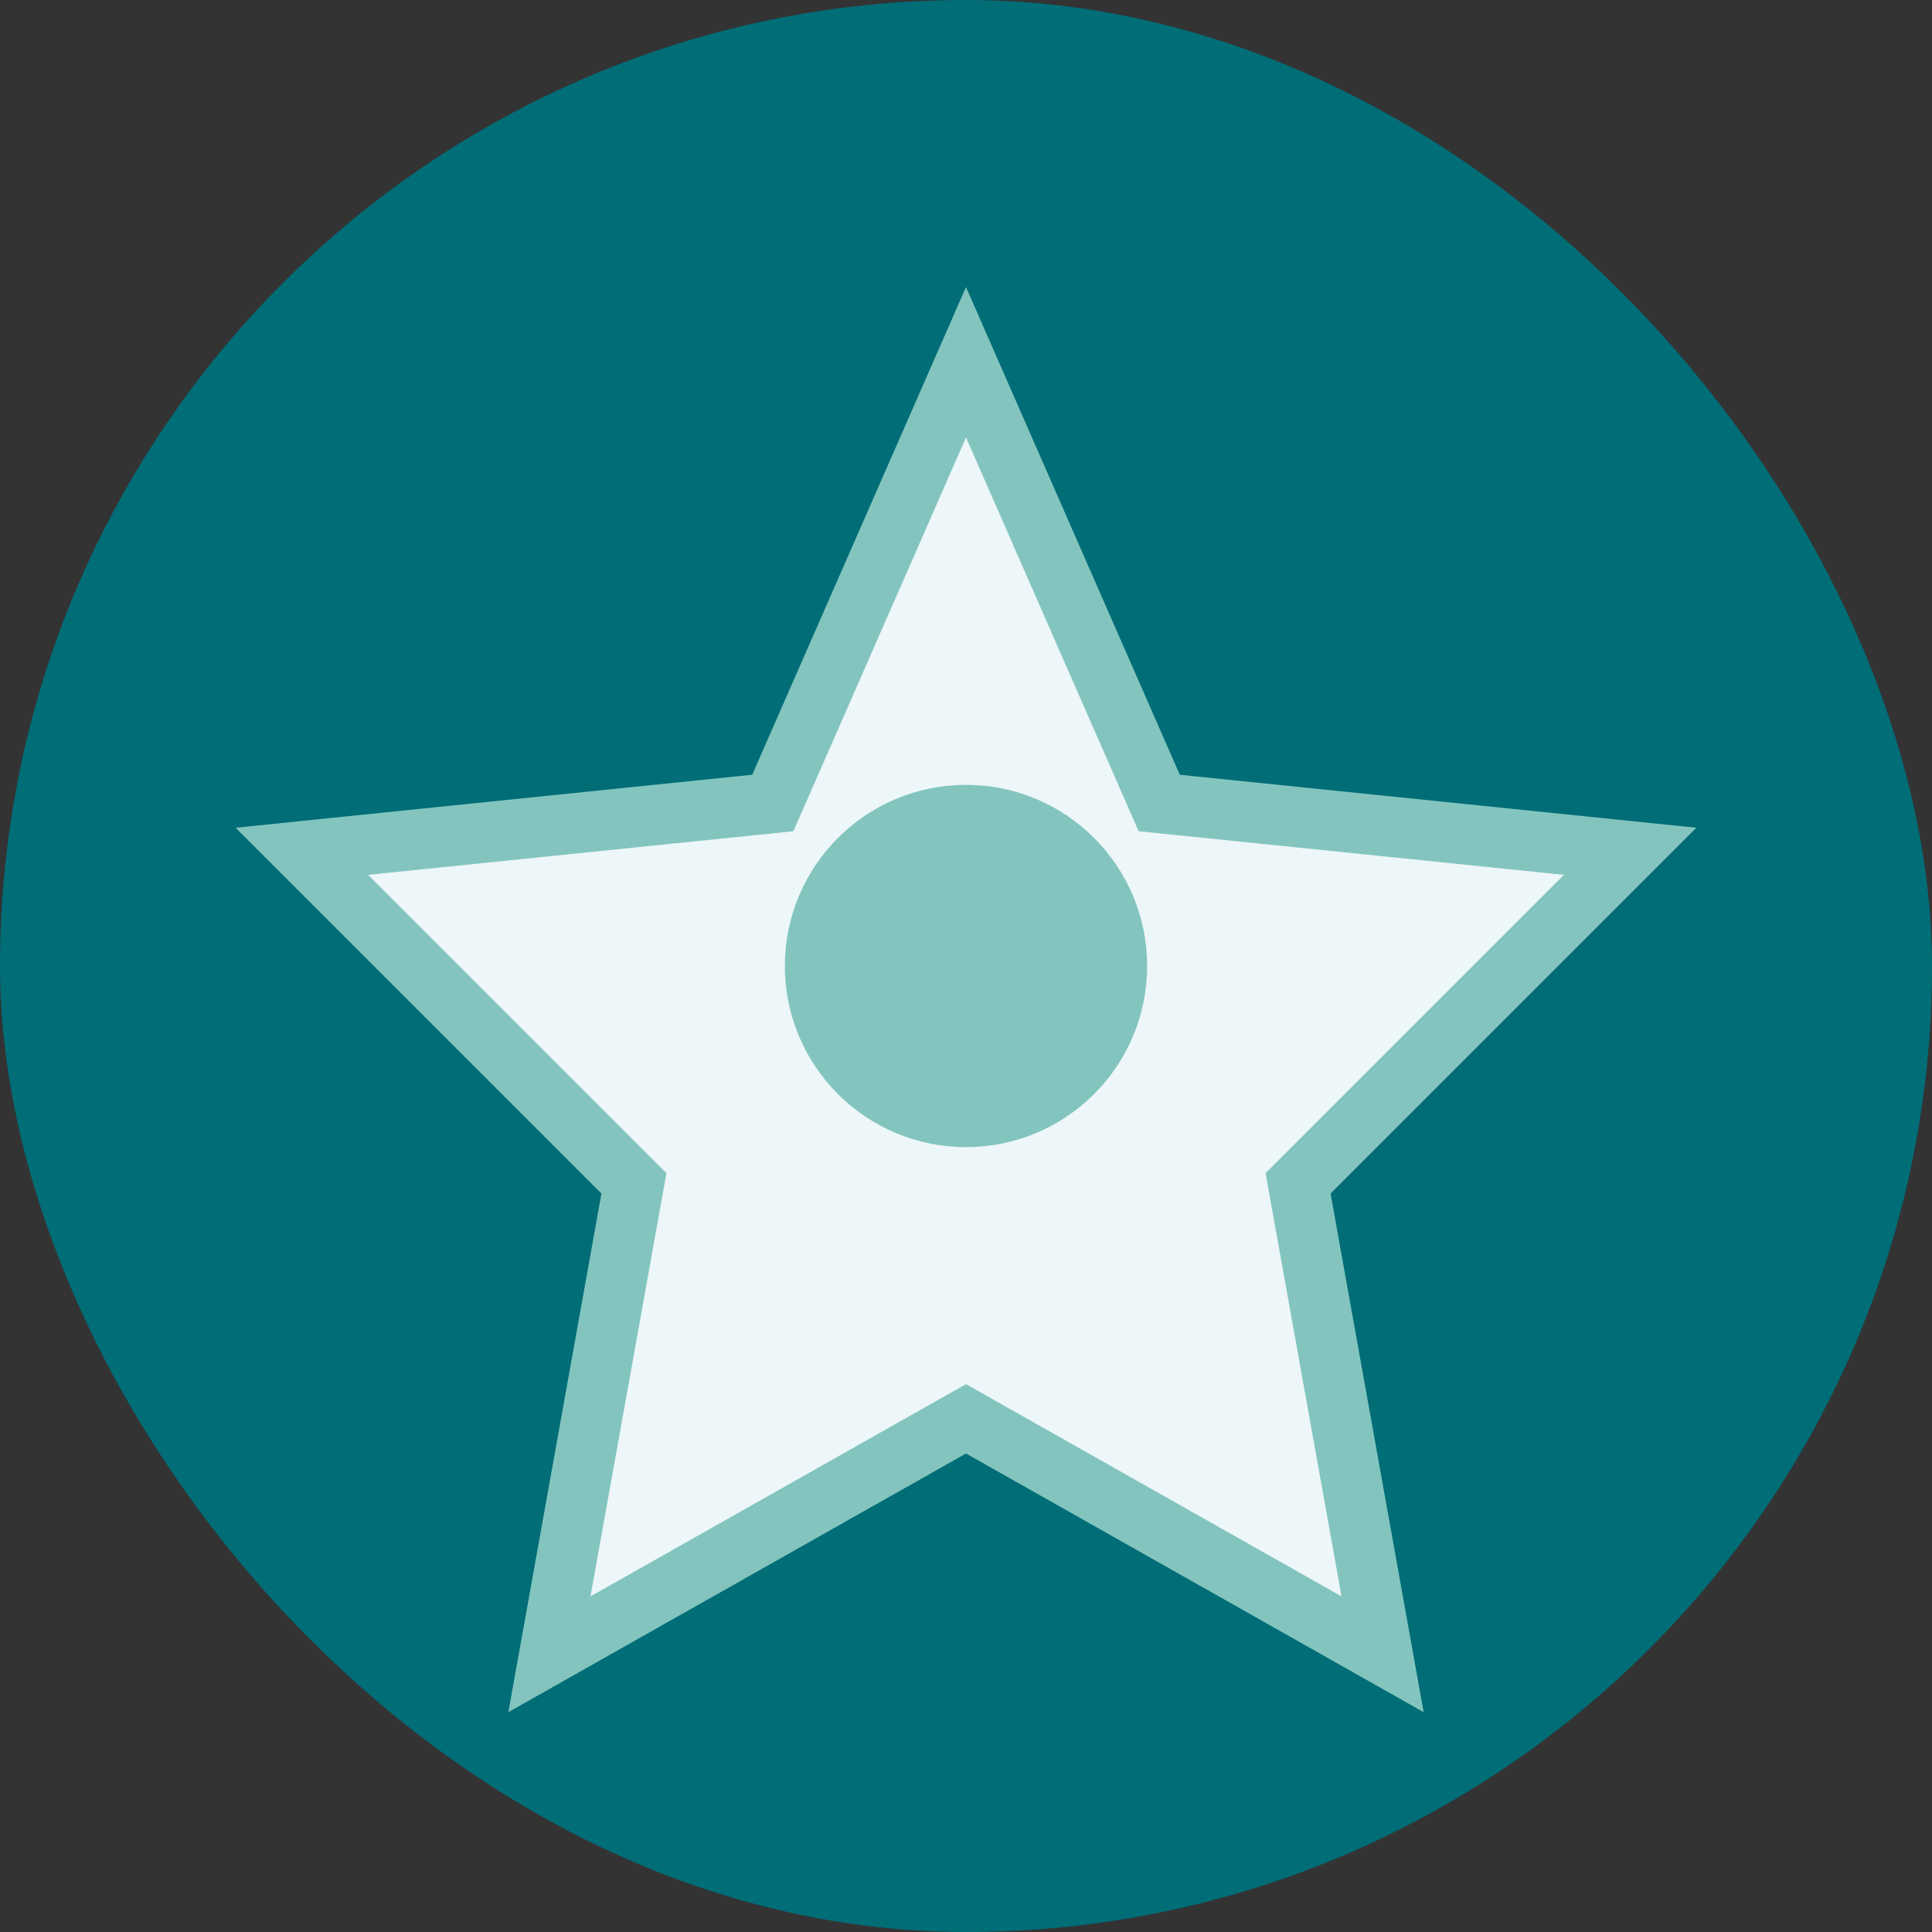 
<svg xmlns="http://www.w3.org/2000/svg" width="32" height="32" viewBox="0 0 32 32" fill="none">
  <rect x="0" y="0" width="32" height="32" fill="#333333" stroke="none"/>
  <rect width="32" height="32" rx="16" fill="#006D77" />
  <path d="M16 6L19.2 13.3L27 14.1L21.5 19.6L22.9 27.4L16 23.5L9.1 27.4L10.5 19.6L5 14.1L12.8 13.3L16 6Z" 
    fill="#EDF6F9" 
    stroke="#83C5BE" 
    strokeWidth="1.5"
  />
  <circle cx="16" cy="16" r="3" fill="#83C5BE" />
</svg>
